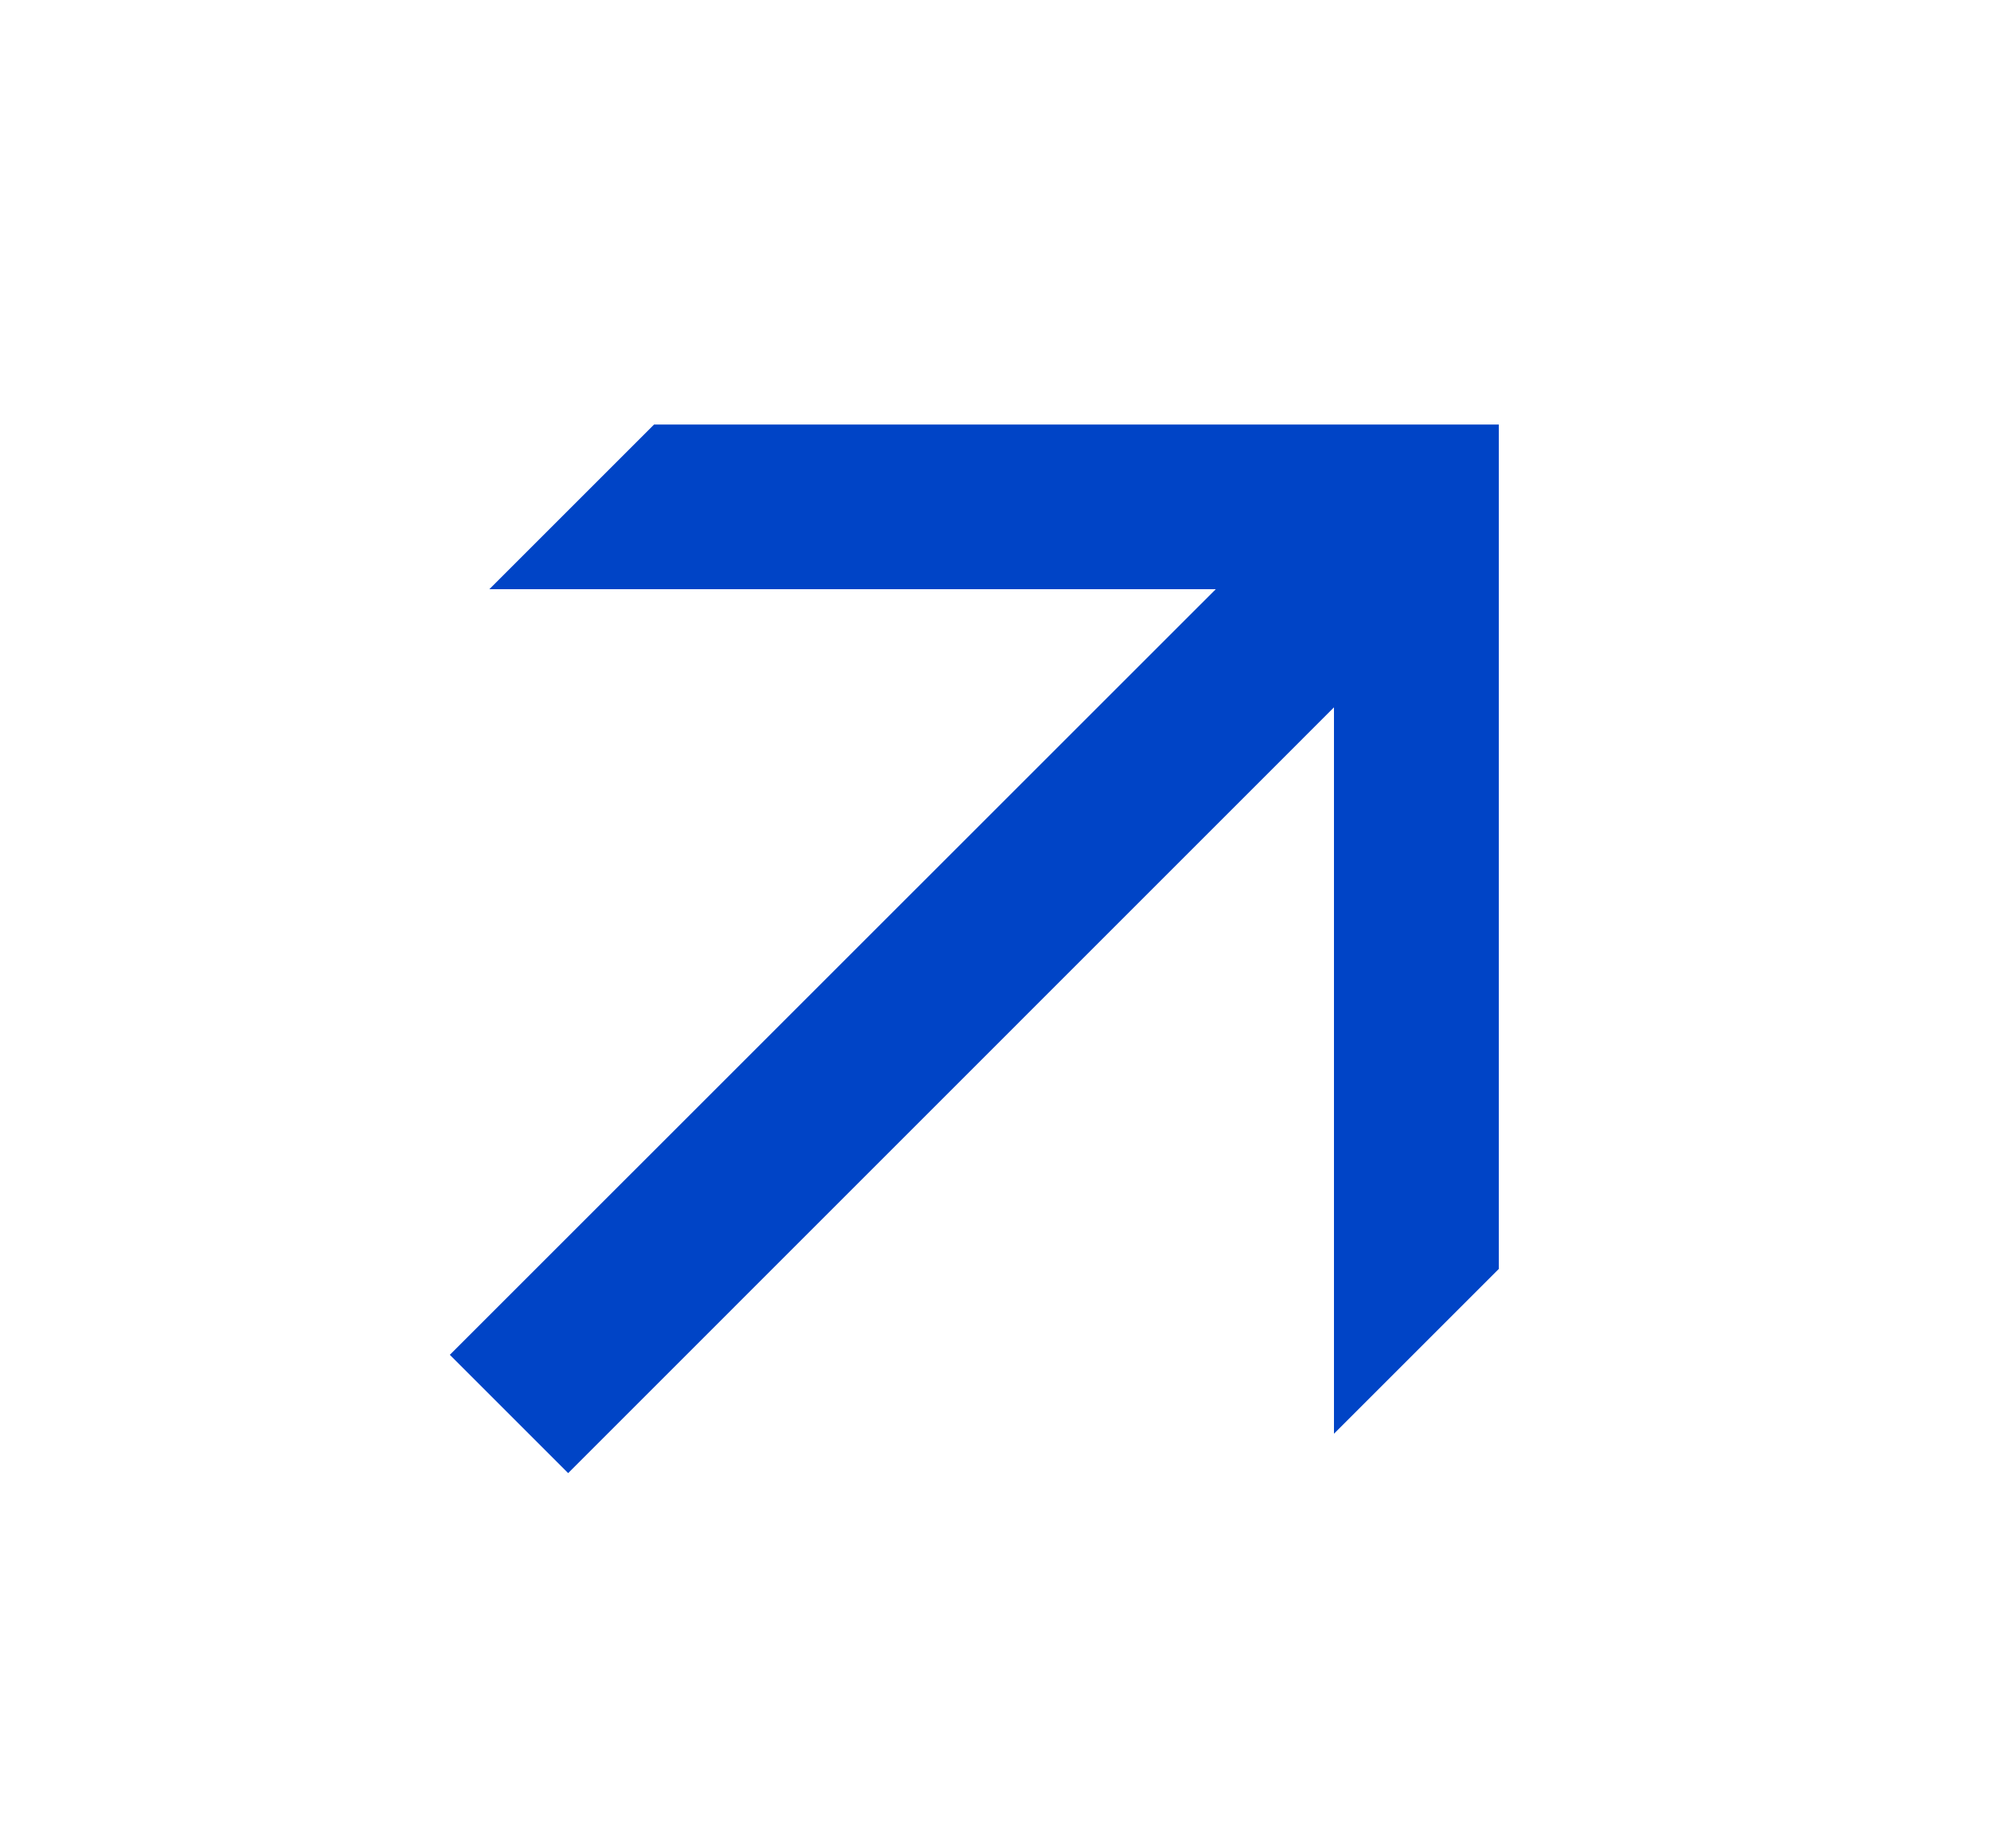 <?xml version="1.0" encoding="UTF-8"?> <svg xmlns="http://www.w3.org/2000/svg" width="14" height="13" viewBox="0 0 14 13" fill="none"><path d="M3.441 4.144L4.599 2.986L10.539 2.986L10.539 8.925L9.38 10.084L9.38 4.975L3.995 10.361L3.163 9.529L8.549 4.144H3.441Z" fill="#0044C6"></path></svg> 